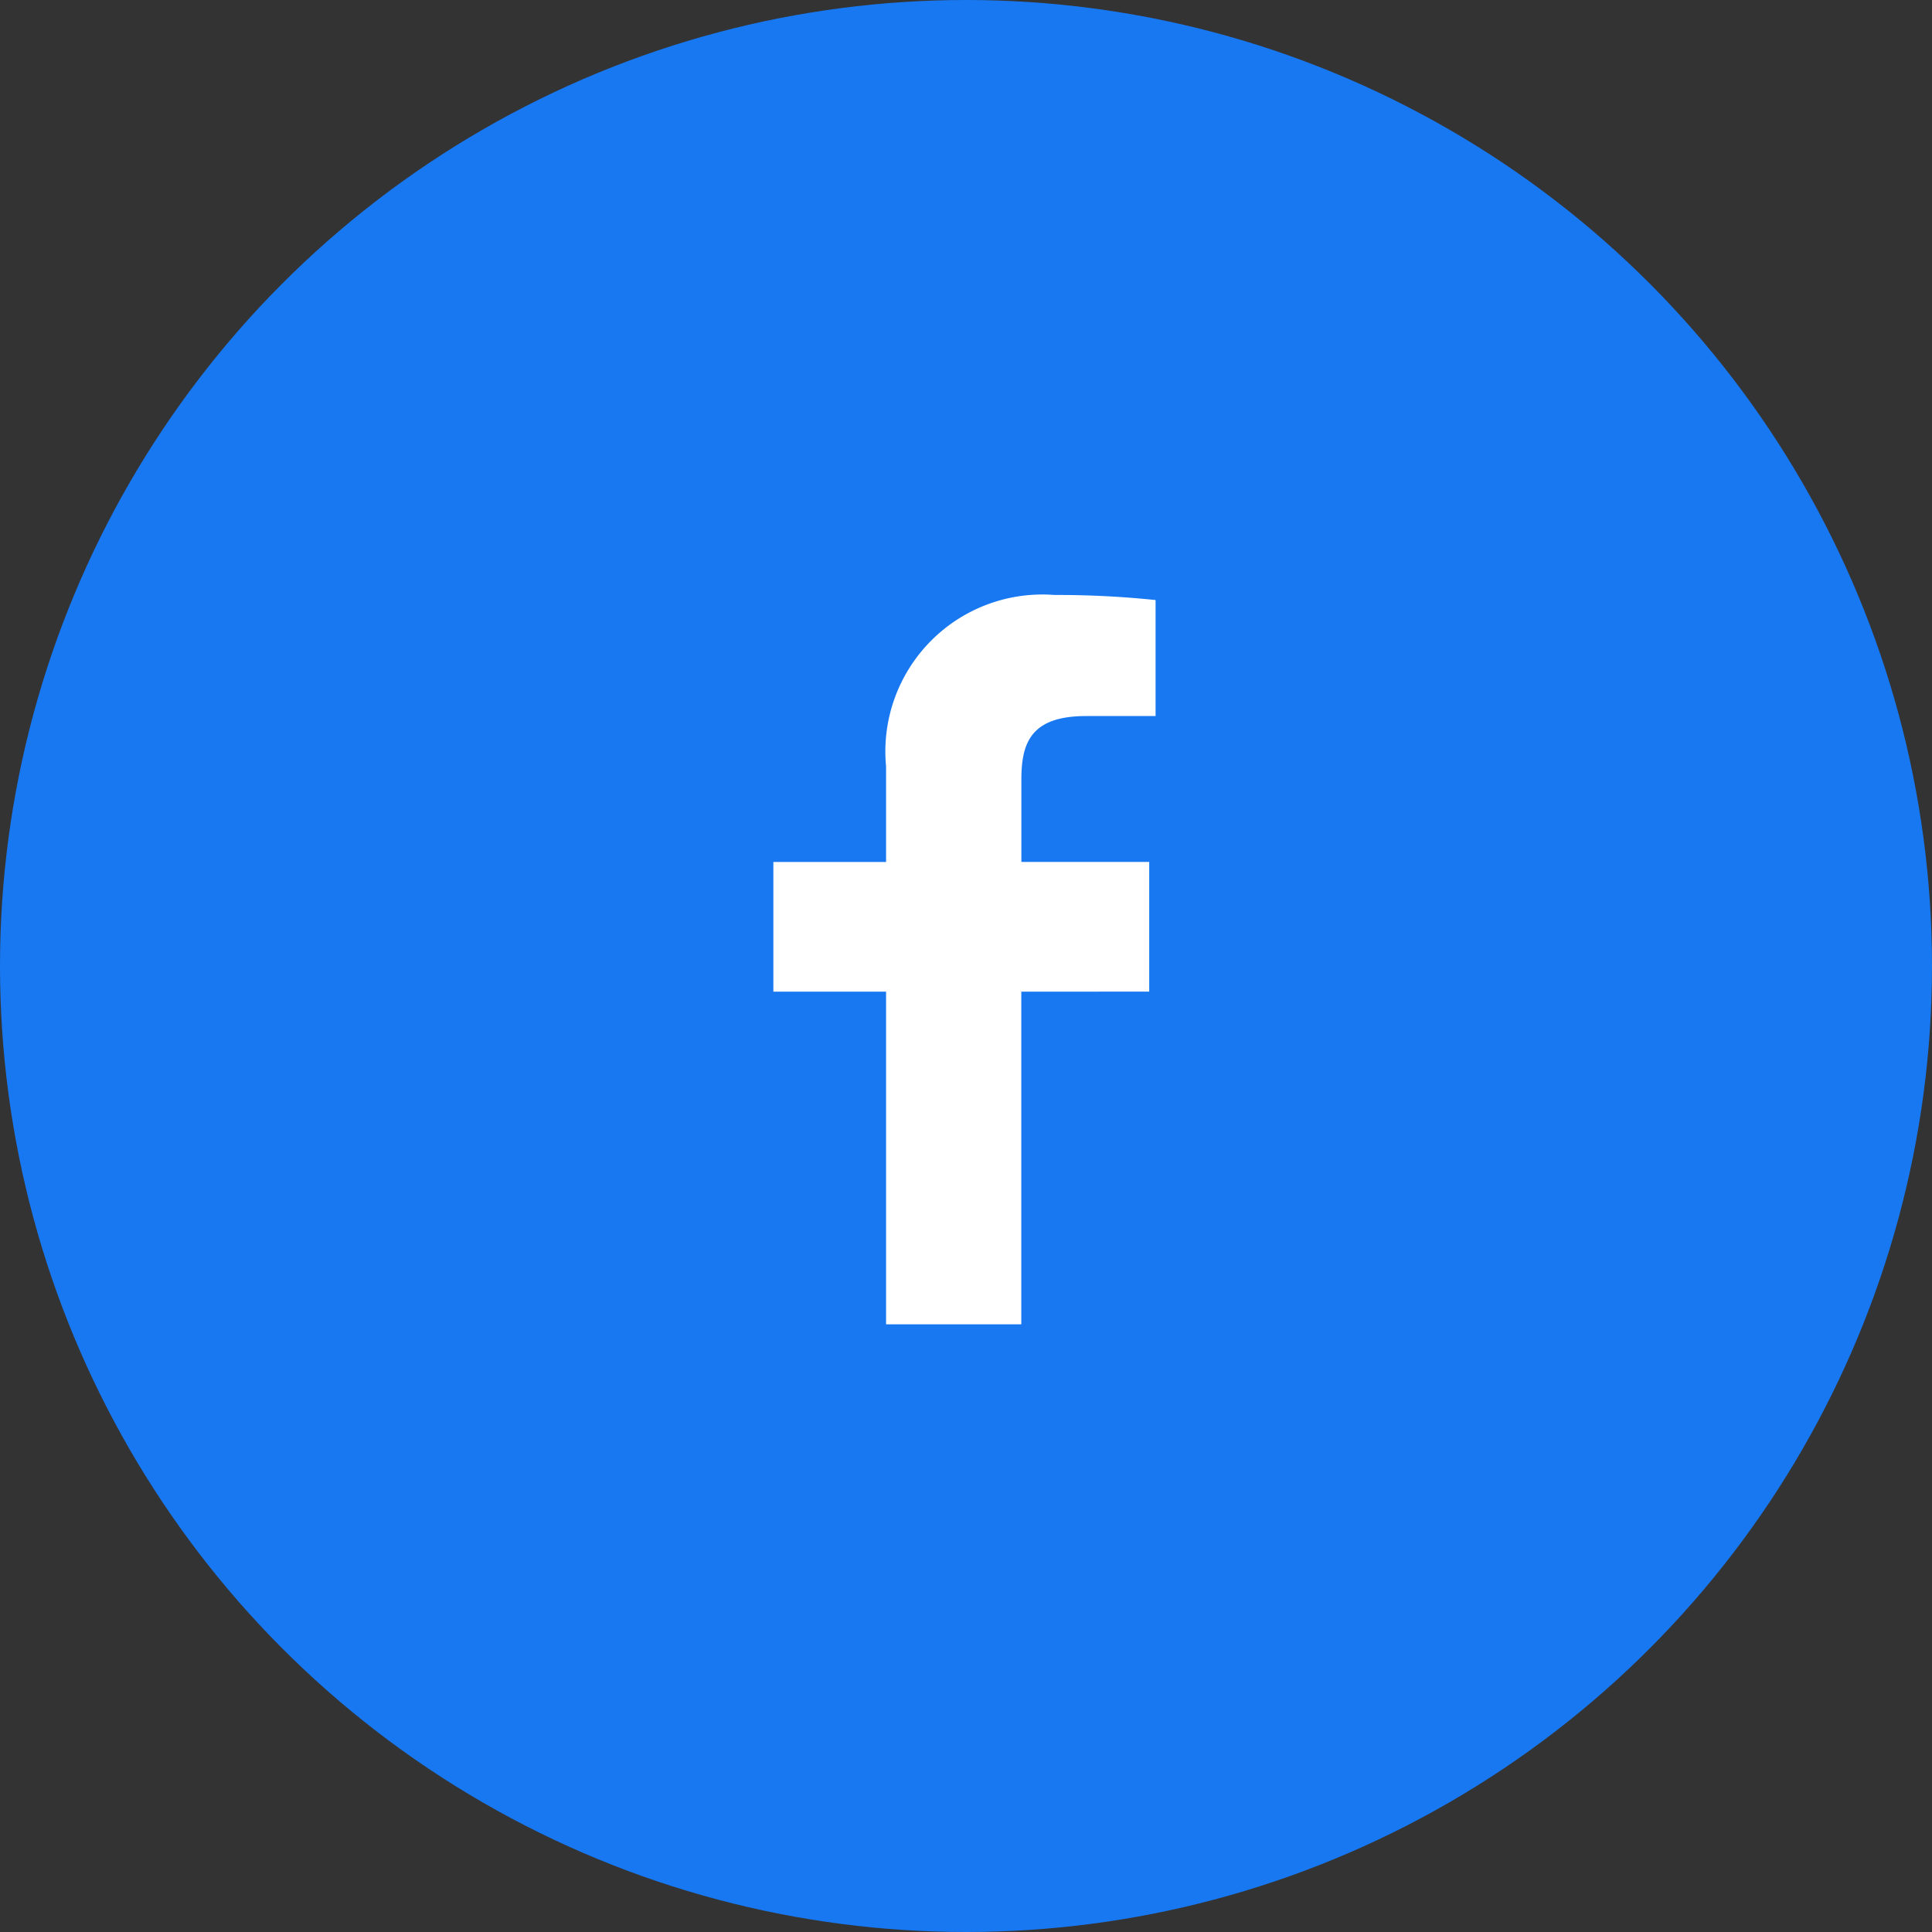 <svg xmlns="http://www.w3.org/2000/svg" width="24" height="24" viewBox="0 0 24 24">
  <rect x="0" y="0" width="24" height="24" fill="#333333" stroke="none"/>
  <g id="グループ_2175" data-name="グループ 2175" transform="translate(-840.962 -232.172)">
    <circle id="楕円形_10" data-name="楕円形 10" cx="12" cy="12" r="12" transform="translate(840.962 232.172)" fill="#1778f2"/>
    <path id="パス_14" data-name="パス 14" d="M136.311,249.289v-1.611h-1.588V246.65c0-.466.131-.784.806-.784h.861v-1.441a11.668,11.668,0,0,0-1.255-.063,1.95,1.95,0,0,0-2.093,2.129v1.188h-1.4v1.611h1.4v4.132h1.68v-4.132Z" transform="translate(718.927 -4.799)" fill="#fff" fill-rule="evenodd"/>
  </g>
</svg>
